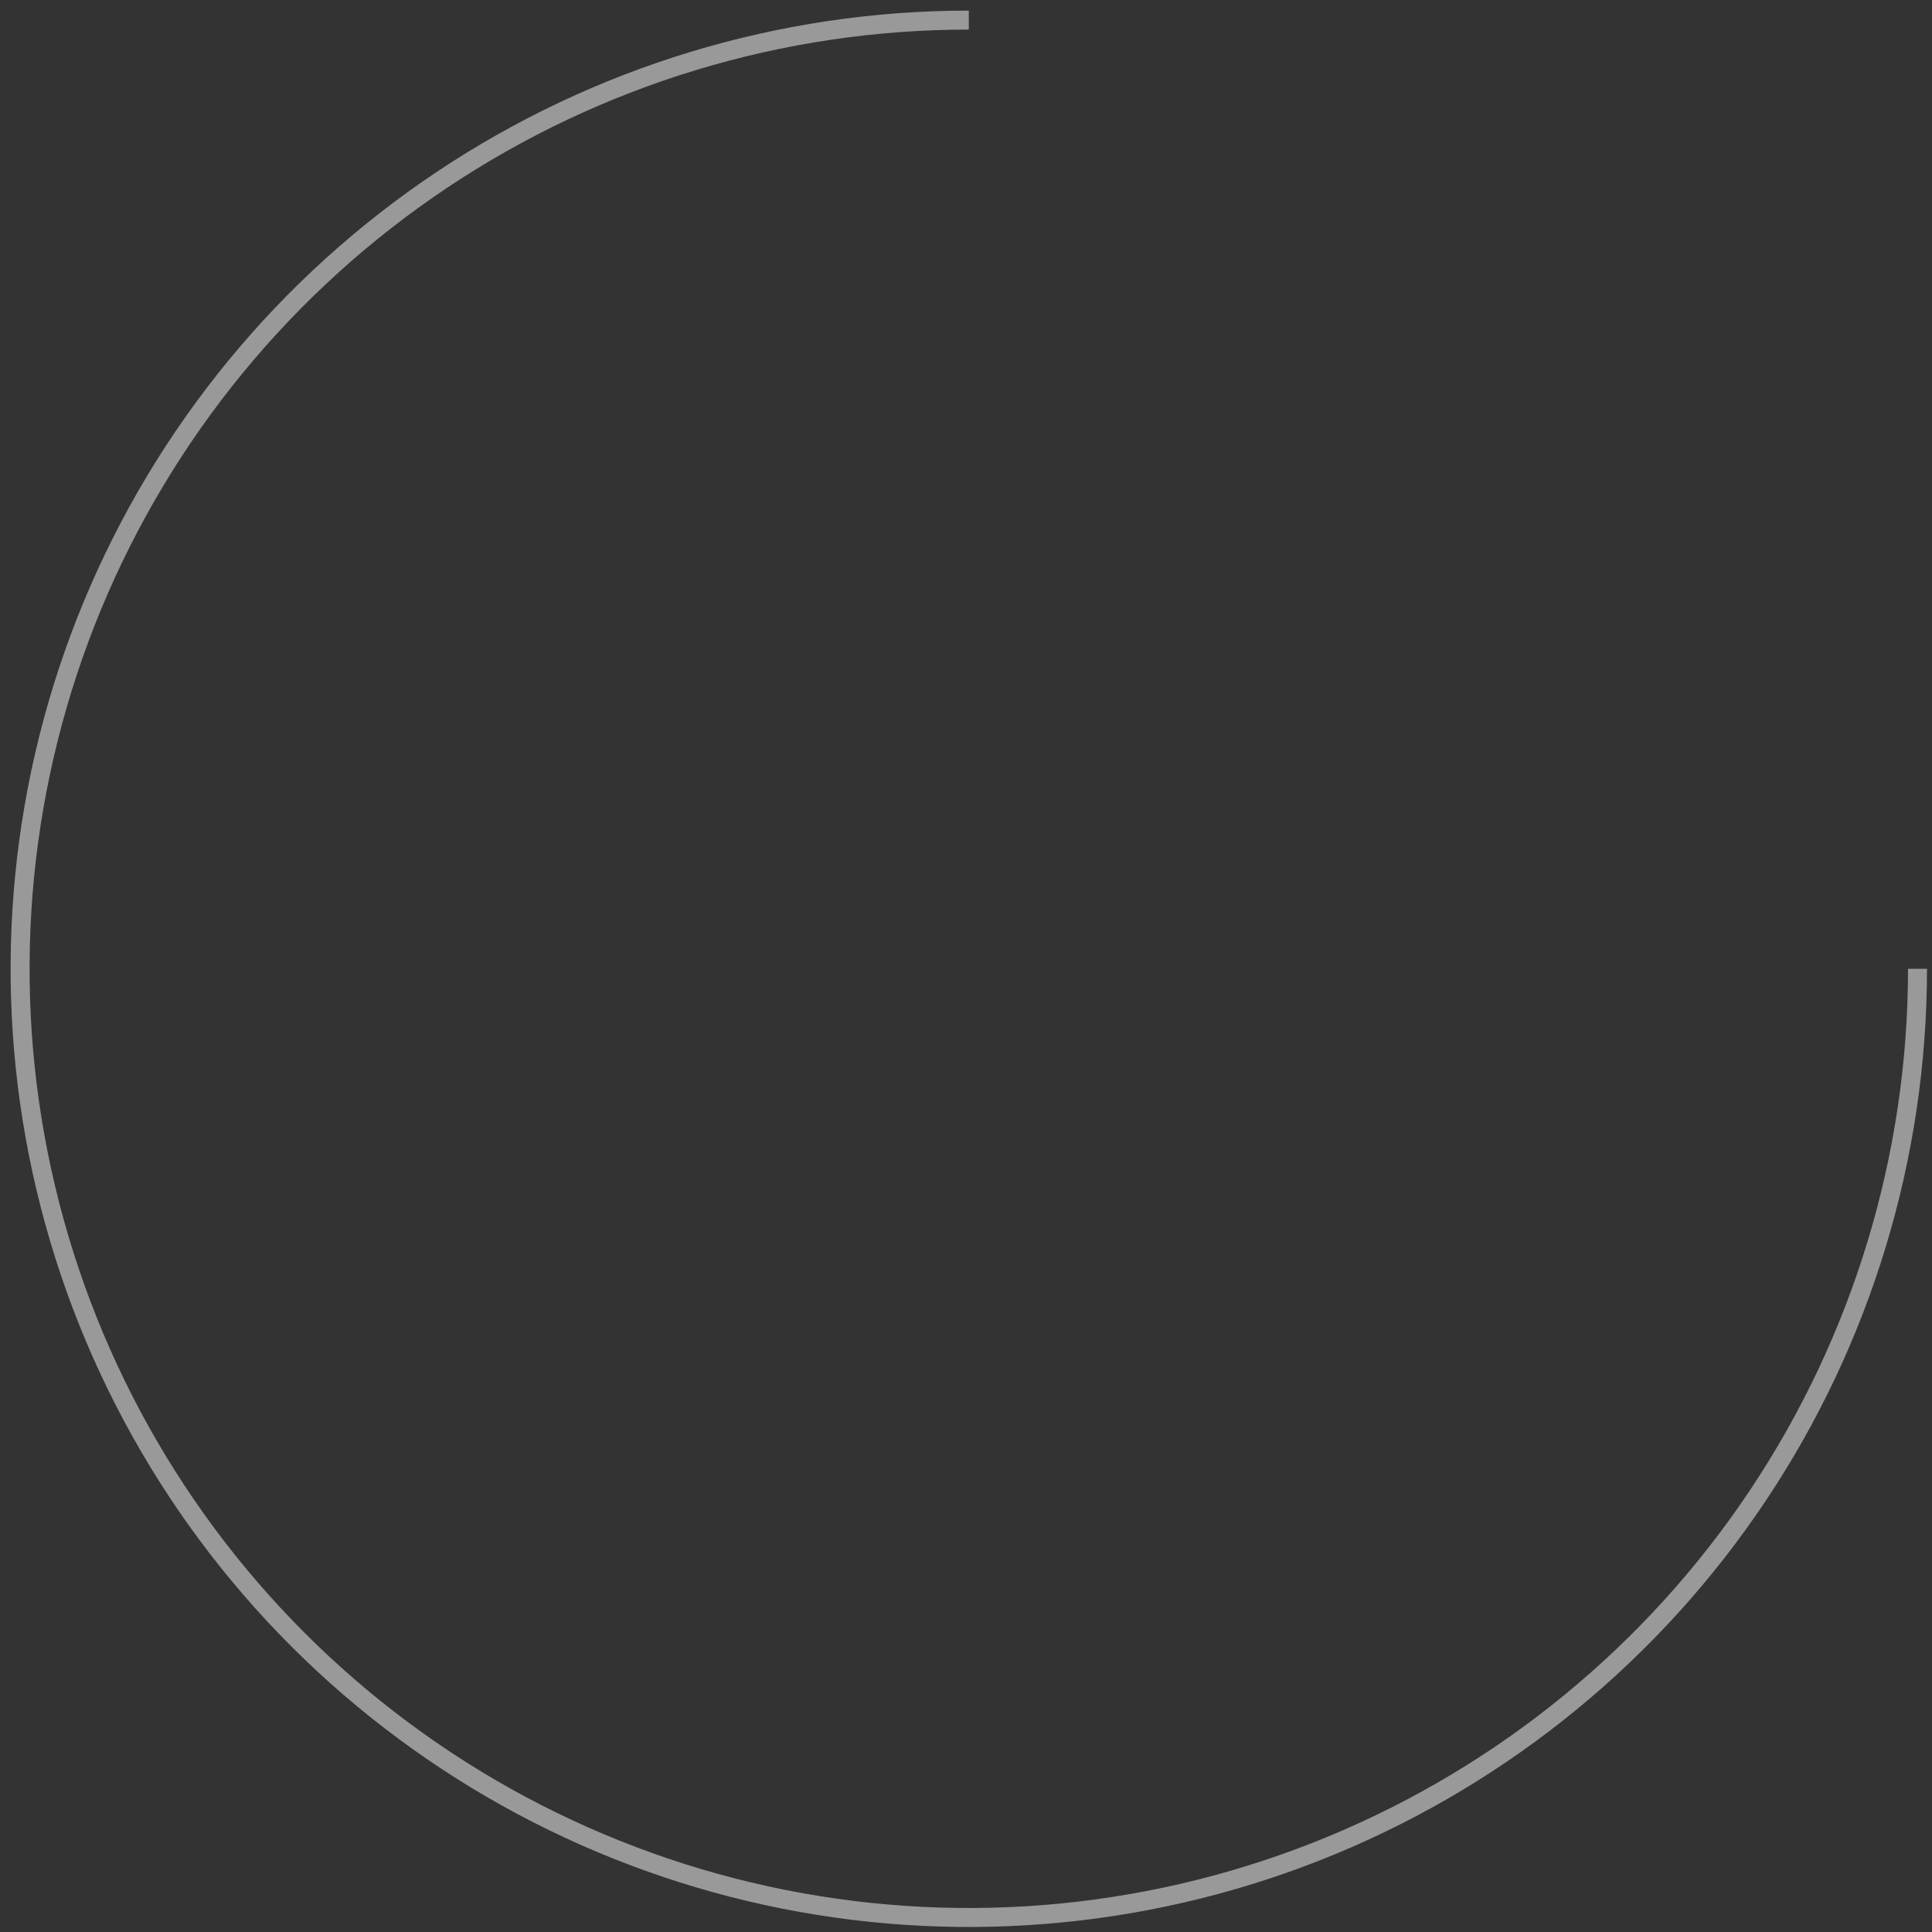 <?xml version="1.0" encoding="UTF-8"?> <svg xmlns="http://www.w3.org/2000/svg" width="135" height="135" viewBox="0 0 135 135" fill="none"><rect x="0" y="0" width="135" height="135" fill="#333333" stroke="none"/> <path opacity="0.5" d="M133.987 67.695C133.987 80.806 130.099 93.623 122.815 104.525C115.531 115.426 105.177 123.923 93.064 128.94C80.951 133.958 67.622 135.27 54.763 132.713C41.904 130.155 30.092 123.841 20.821 114.57C11.55 105.299 5.236 93.487 2.678 80.628C0.12 67.769 1.433 54.44 6.45 42.327C11.468 30.213 19.965 19.86 30.866 12.576C41.768 5.292 54.584 1.404 67.696 1.404" stroke="white" stroke-width="1.326"></path> </svg> 